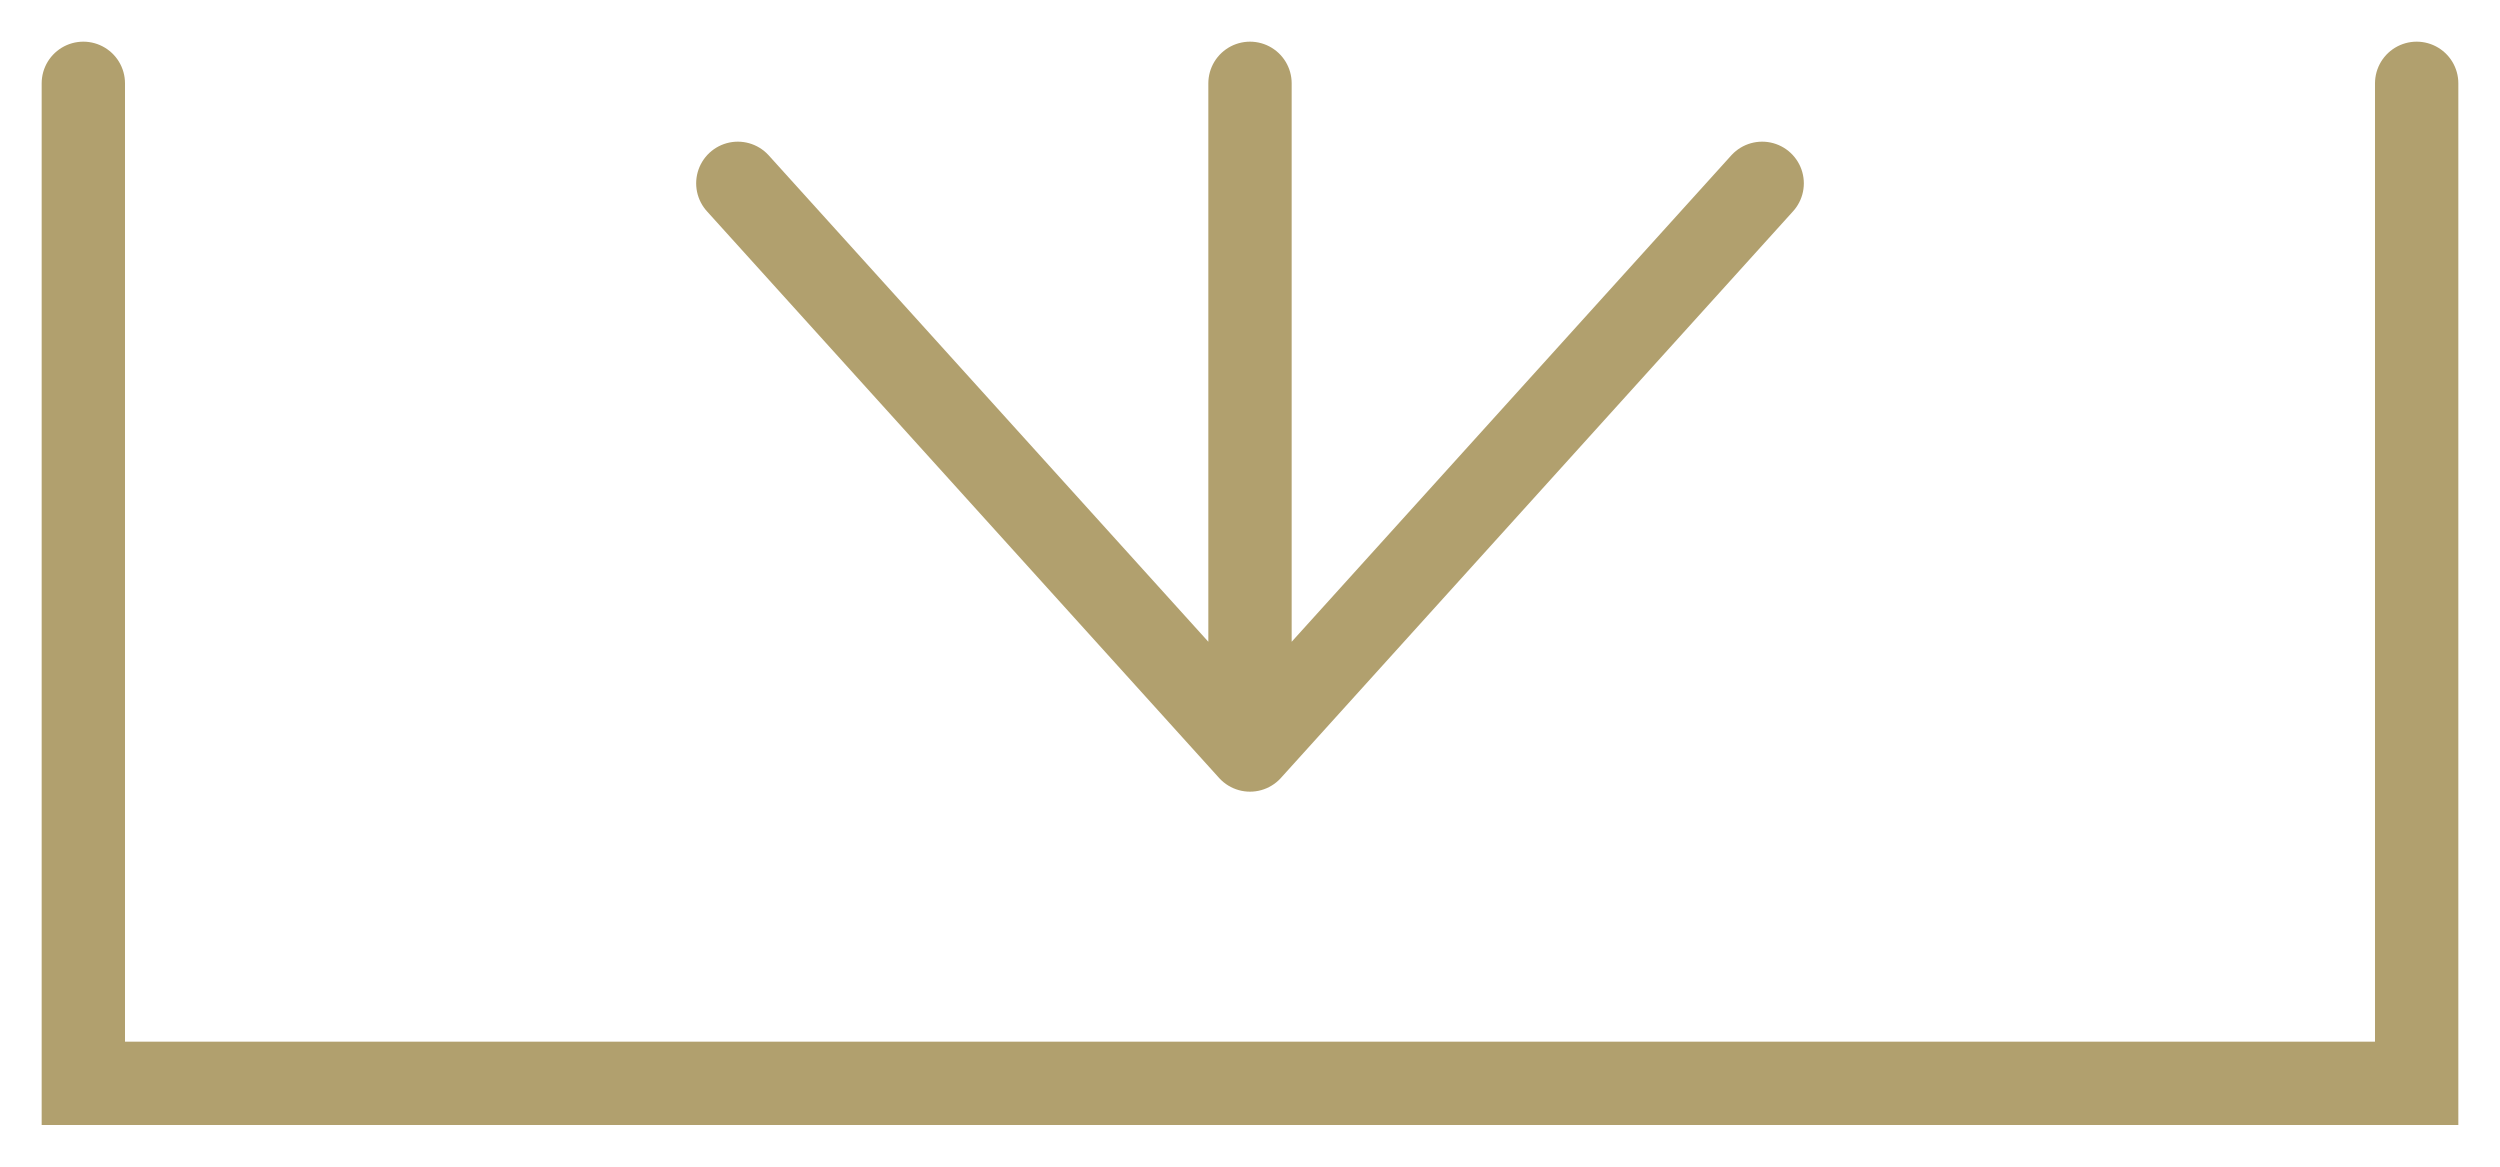<?xml version="1.0" encoding="UTF-8"?>
<svg xmlns="http://www.w3.org/2000/svg" width="30" height="14" viewBox="0 0 30 14" fill="none">
  <path d="M1 1V13H29V1M15 1V9M15 9L8.854 2.2M15 9L21.146 2.2" stroke="#B1A06E" stroke-linecap="round"></path>
</svg>
